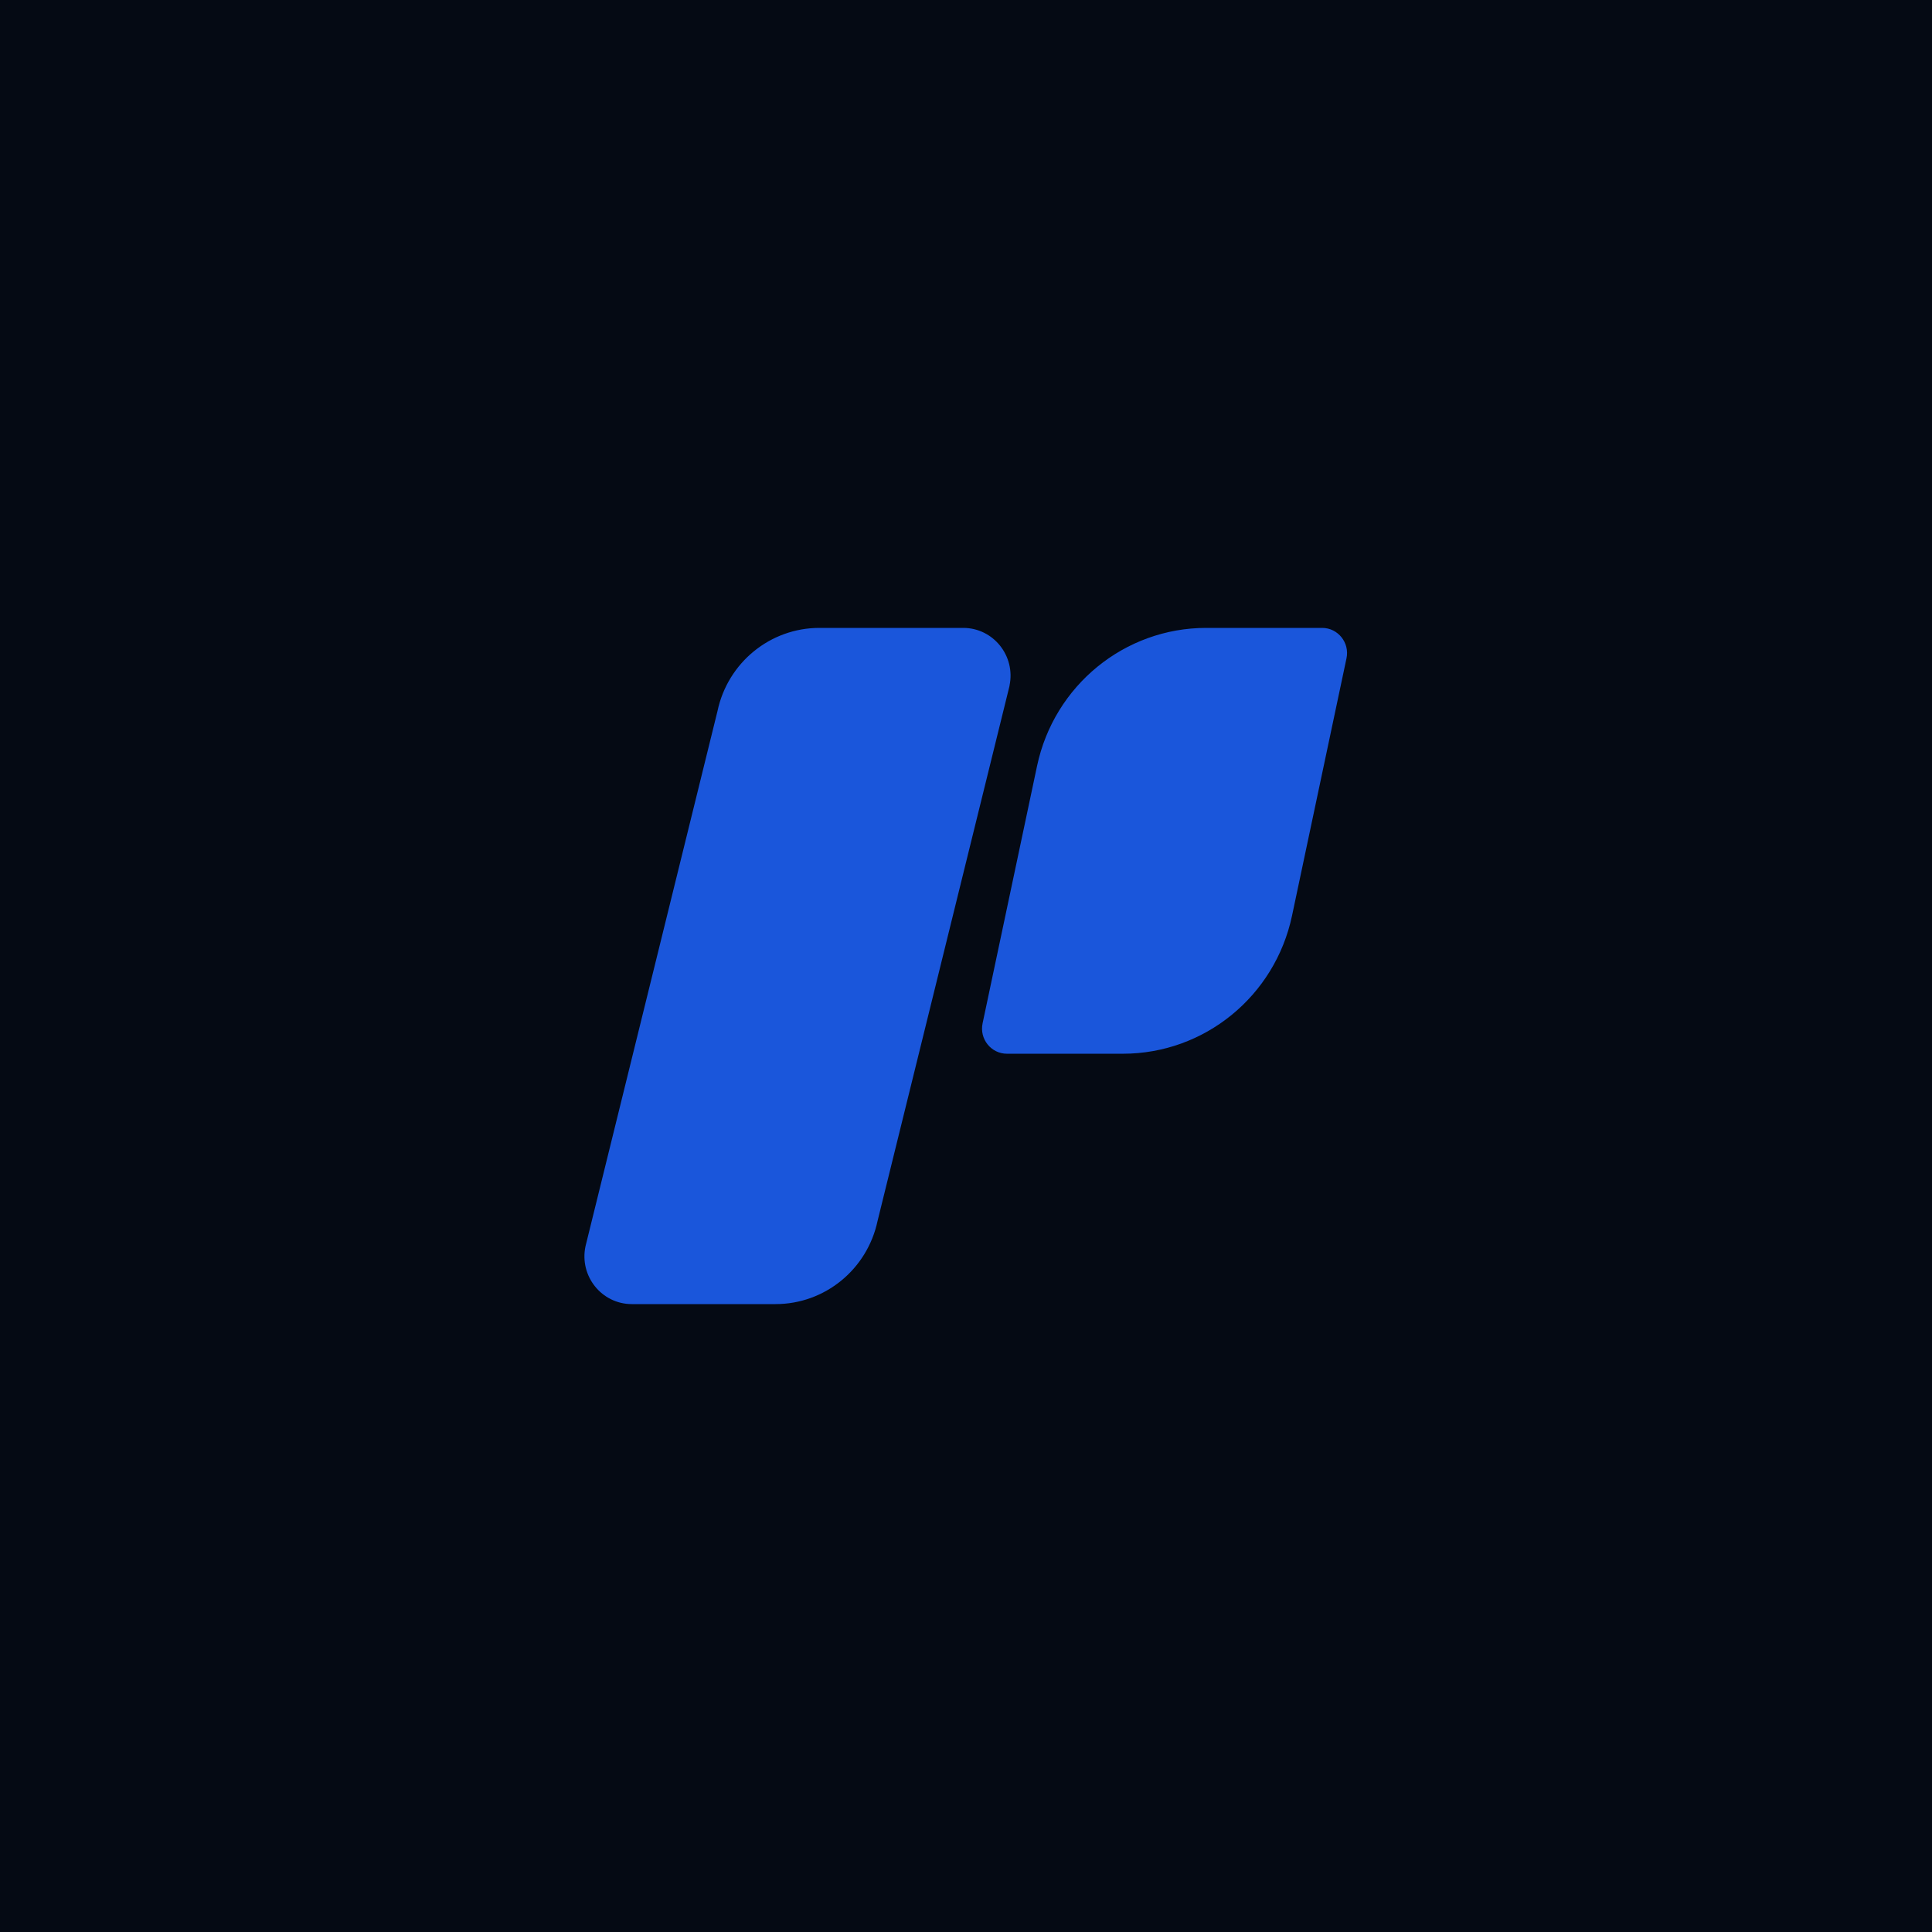 <svg xmlns="http://www.w3.org/2000/svg" fill="none" viewBox="0 0 400 400"><path fill="#050A14" d="M0 0h400v400H0z"/><path fill="#1A56DB" d="m209.021 141.965-27.329 110.808C179.559 262.818 170.767 270 160.579 270h-29.768c-6.246 0-10.895-5.804-9.591-11.965l27.329-110.808C150.666 137.182 159.474 130 169.647 130h29.768c6.245 0 10.894 5.804 9.59 11.965h.016ZM278.777 136.3l-11.278 53.291c-3.53 16.67-18.122 28.573-35.016 28.573h-23.999c-3.283 0-5.738-3.05-5.048-6.3l11.278-53.291C218.243 141.918 232.836 130 249.73 130h23.998c3.284 0 5.739 3.065 5.049 6.3Z"/></svg>